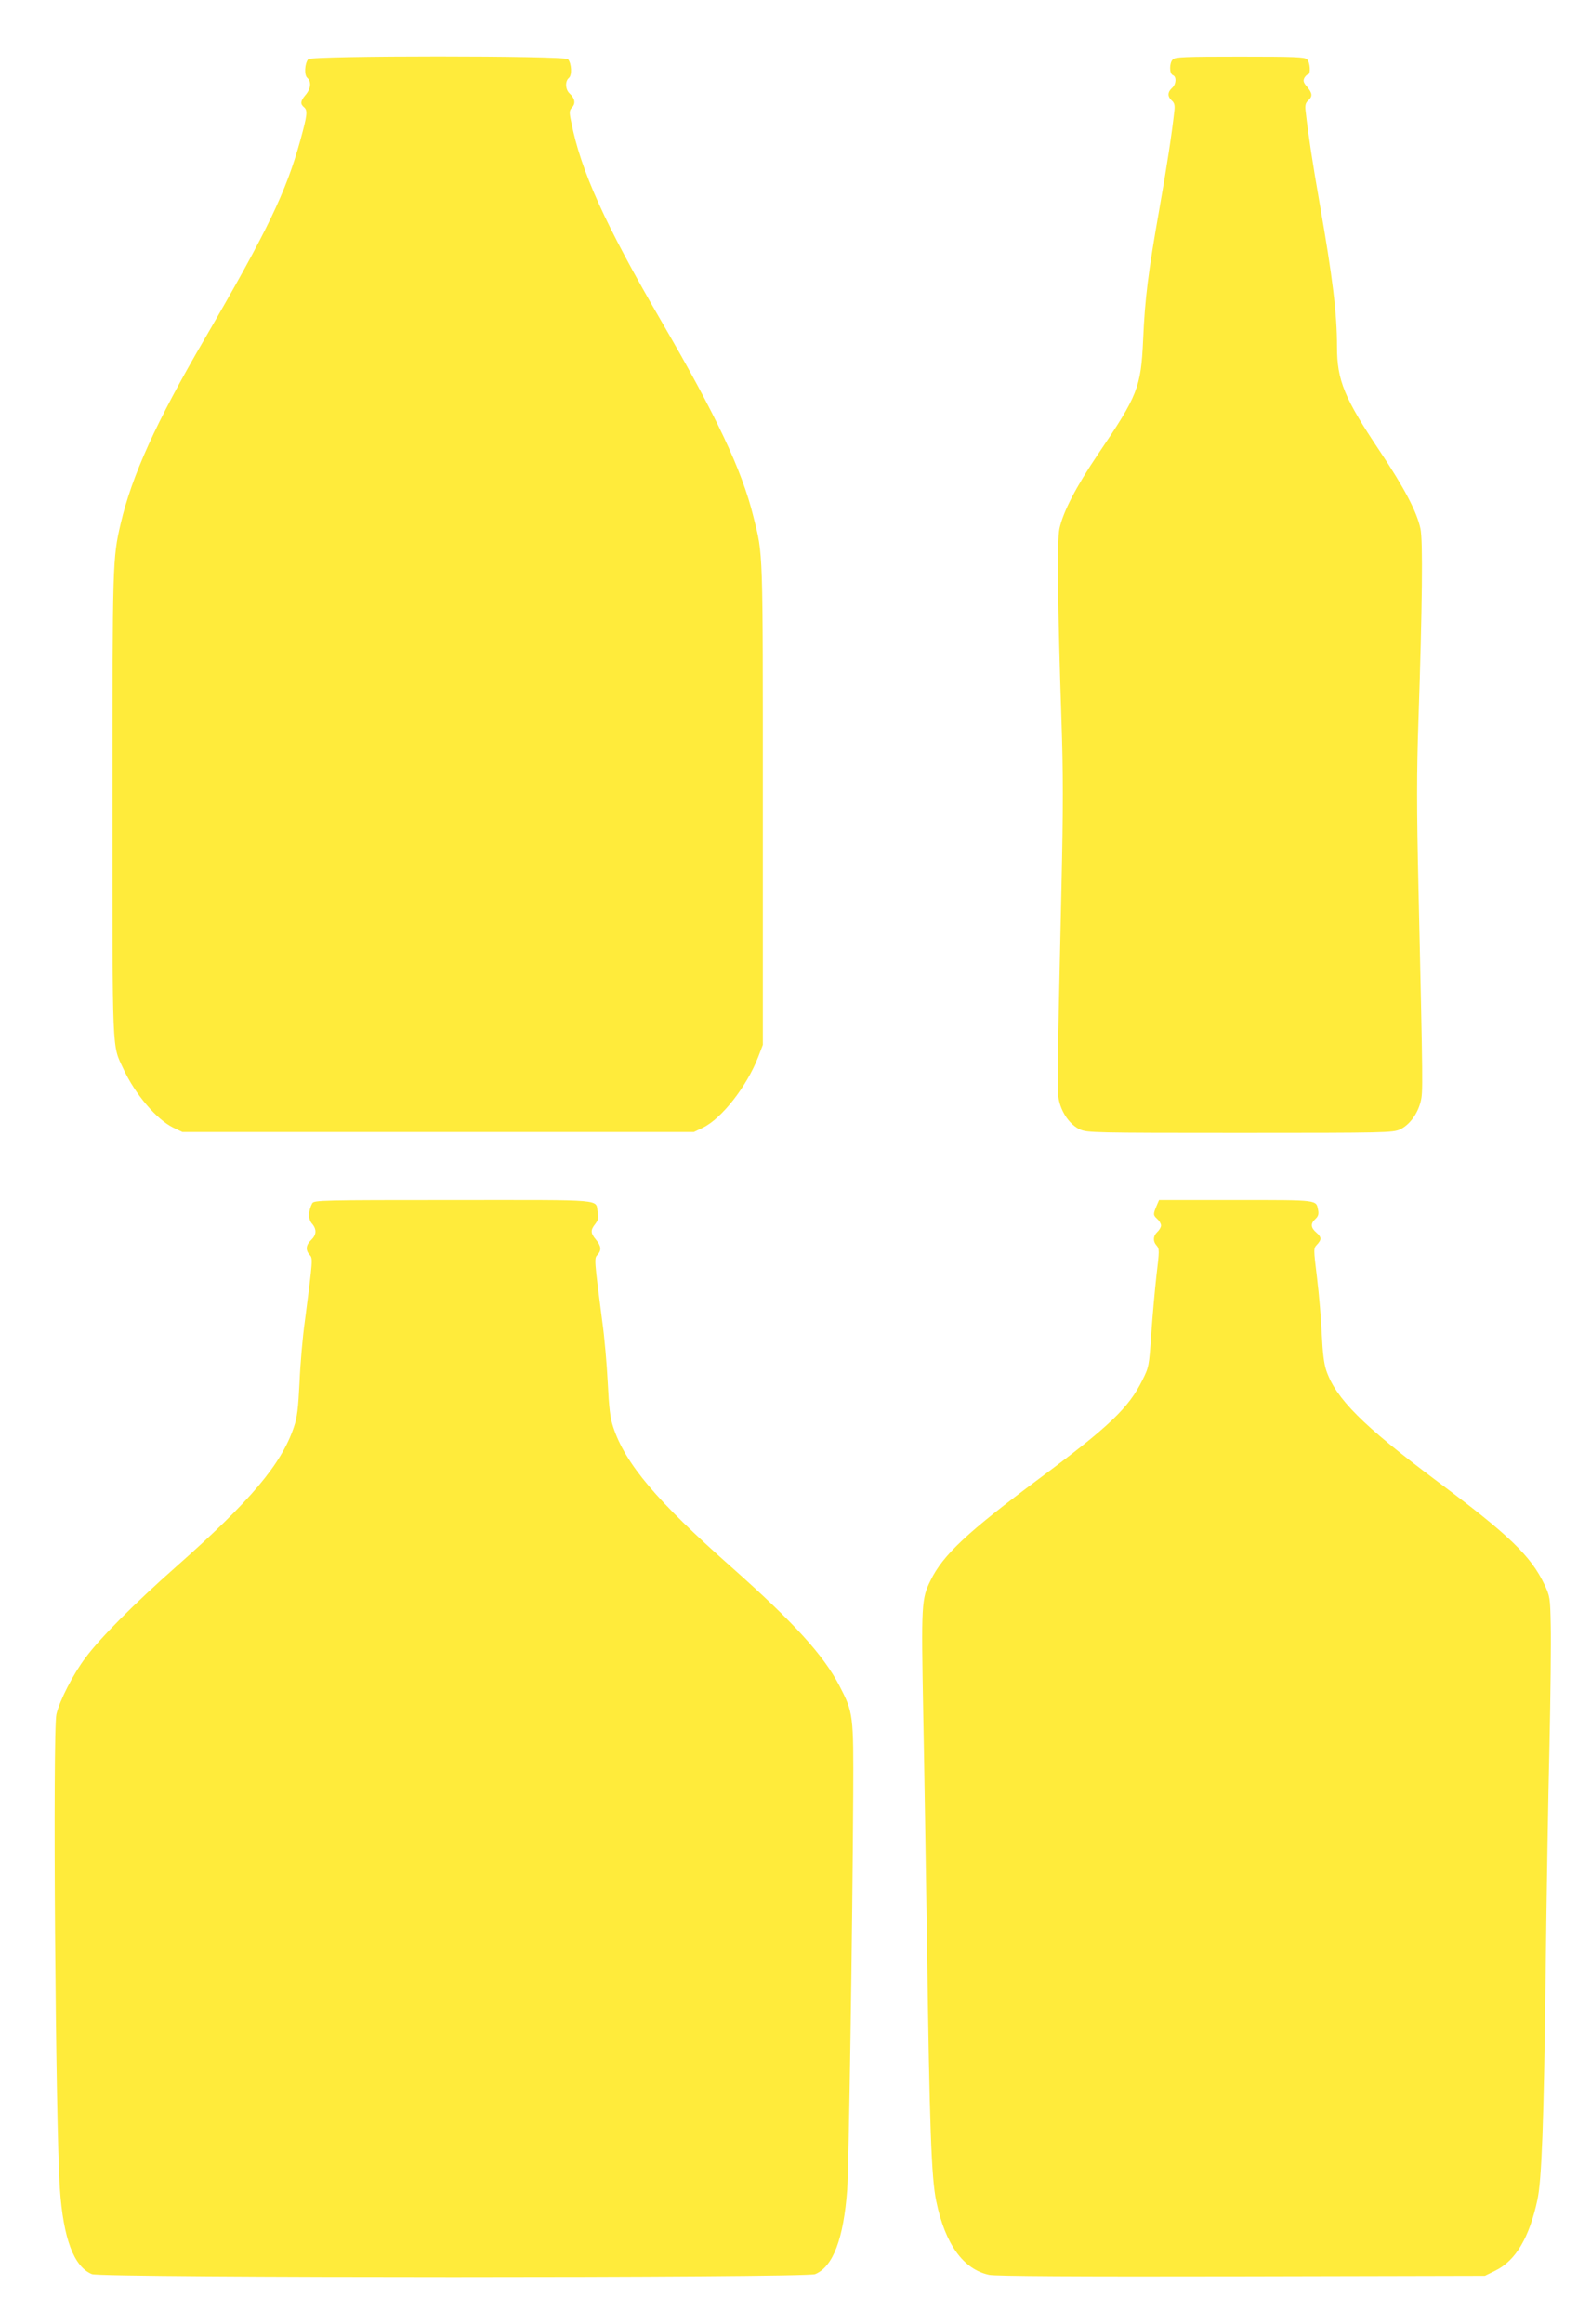 <?xml version="1.0" standalone="no"?>
<!DOCTYPE svg PUBLIC "-//W3C//DTD SVG 20010904//EN"
 "http://www.w3.org/TR/2001/REC-SVG-20010904/DTD/svg10.dtd">
<svg version="1.0" xmlns="http://www.w3.org/2000/svg"
 width="877pt" height="1280pt" viewBox="0 0 877 1280"
 preserveAspectRatio="xMidYMid meet">
<g transform="translate(0,1280) scale(0.1,-0.1)"
fill="#ffeb3b" stroke="none">
<path d="M1699 12474 c-20 -24 -23 -88 -5 -103 23 -20 20 -59 -9 -93 -29 -34
-31 -50 -10 -68 22 -18 19 -42 -19 -181 -79 -286 -179 -495 -530 -1099 -266
-456 -399 -750 -461 -1015 -44 -191 -45 -205 -45 -1545 0 -1398 -3 -1322 60
-1457 64 -139 183 -279 275 -324 l50 -24 1410 0 1410 0 50 24 c103 50 241 226
304 388 l26 68 0 1330 c0 1425 2 1364 -52 1579 -63 257 -205 557 -507 1076
-312 537 -444 828 -497 1097 -12 56 -11 64 5 82 20 22 15 49 -14 76 -24 22
-26 68 -4 86 18 15 15 79 -5 103 -17 20 -1415 20 -1432 0z"/>
<path d="M6465 12473 c-20 -19 -20 -79 0 -87 21 -8 19 -50 -5 -71 -25 -23 -25
-47 -1 -69 15 -13 18 -27 14 -59 -14 -126 -39 -292 -83 -542 -61 -346 -79
-488 -89 -719 -12 -260 -29 -304 -248 -627 -122 -181 -193 -318 -213 -411 -14
-64 -10 -426 11 -1053 10 -296 10 -480 0 -925 -25 -1115 -25 -1123 -12 -1178
17 -68 62 -129 114 -153 40 -18 78 -19 882 -19 804 0 842 1 882 19 52 24 97
85 114 153 13 55 13 63 -12 1178 -10 445 -10 629 0 925 21 627 25 989 11 1053
-20 94 -90 226 -224 427 -195 291 -236 389 -236 575 0 184 -25 386 -95 785
-39 223 -64 386 -78 512 -4 32 -1 46 14 59 25 23 24 40 -6 76 -20 23 -23 33
-15 49 6 10 15 19 20 19 16 0 12 67 -5 83 -12 13 -71 15 -370 15 -299 0 -358
-2 -370 -15z"/>
<path d="M1721 6172 c-22 -42 -23 -87 -2 -111 28 -32 26 -62 -4 -91 -29 -27
-32 -56 -8 -82 18 -20 18 -21 -27 -368 -12 -85 -25 -236 -29 -335 -7 -142 -13
-194 -31 -245 -68 -204 -240 -408 -650 -770 -234 -207 -417 -391 -498 -500
-69 -91 -143 -236 -161 -312 -21 -88 -5 -2264 19 -2613 19 -276 77 -430 177
-471 48 -21 3938 -21 3986 0 99 41 157 194 177 466 9 134 29 1428 33 2175 2
442 1 451 -76 600 -89 170 -250 347 -597 655 -410 363 -583 567 -650 770 -17
51 -23 105 -30 245 -5 99 -18 250 -30 335 -45 347 -45 348 -27 368 24 26 21
49 -8 84 -30 36 -31 52 -4 86 16 21 19 34 14 62 -15 77 65 70 -795 70 -725 0
-770 -1 -779 -18z"/>
<path d="M6374 6155 c-18 -44 -18 -48 6 -70 11 -10 20 -26 20 -35 0 -9 -9 -25
-20 -35 -24 -22 -26 -52 -4 -76 15 -17 15 -29 -1 -161 -9 -79 -22 -225 -29
-325 -12 -178 -13 -183 -49 -255 -75 -152 -179 -252 -567 -541 -399 -297 -532
-422 -600 -561 -51 -103 -52 -128 -41 -729 6 -303 15 -878 21 -1277 14 -1006
24 -1289 51 -1415 49 -236 149 -375 292 -405 36 -7 469 -10 1392 -8 l1340 3
57 28 c113 55 188 182 233 392 23 109 35 417 45 1240 5 418 14 985 21 1260 6
275 9 572 7 660 -3 156 -4 162 -35 228 -75 157 -192 270 -592 569 -410 307
-557 454 -610 609 -13 38 -20 98 -25 199 -3 80 -15 219 -26 310 -20 164 -20
164 0 185 26 28 25 41 -5 67 -30 26 -32 49 -4 74 15 14 19 26 15 48 -12 58 8
56 -453 56 l-424 0 -15 -35z"/>
</g>
</svg>

